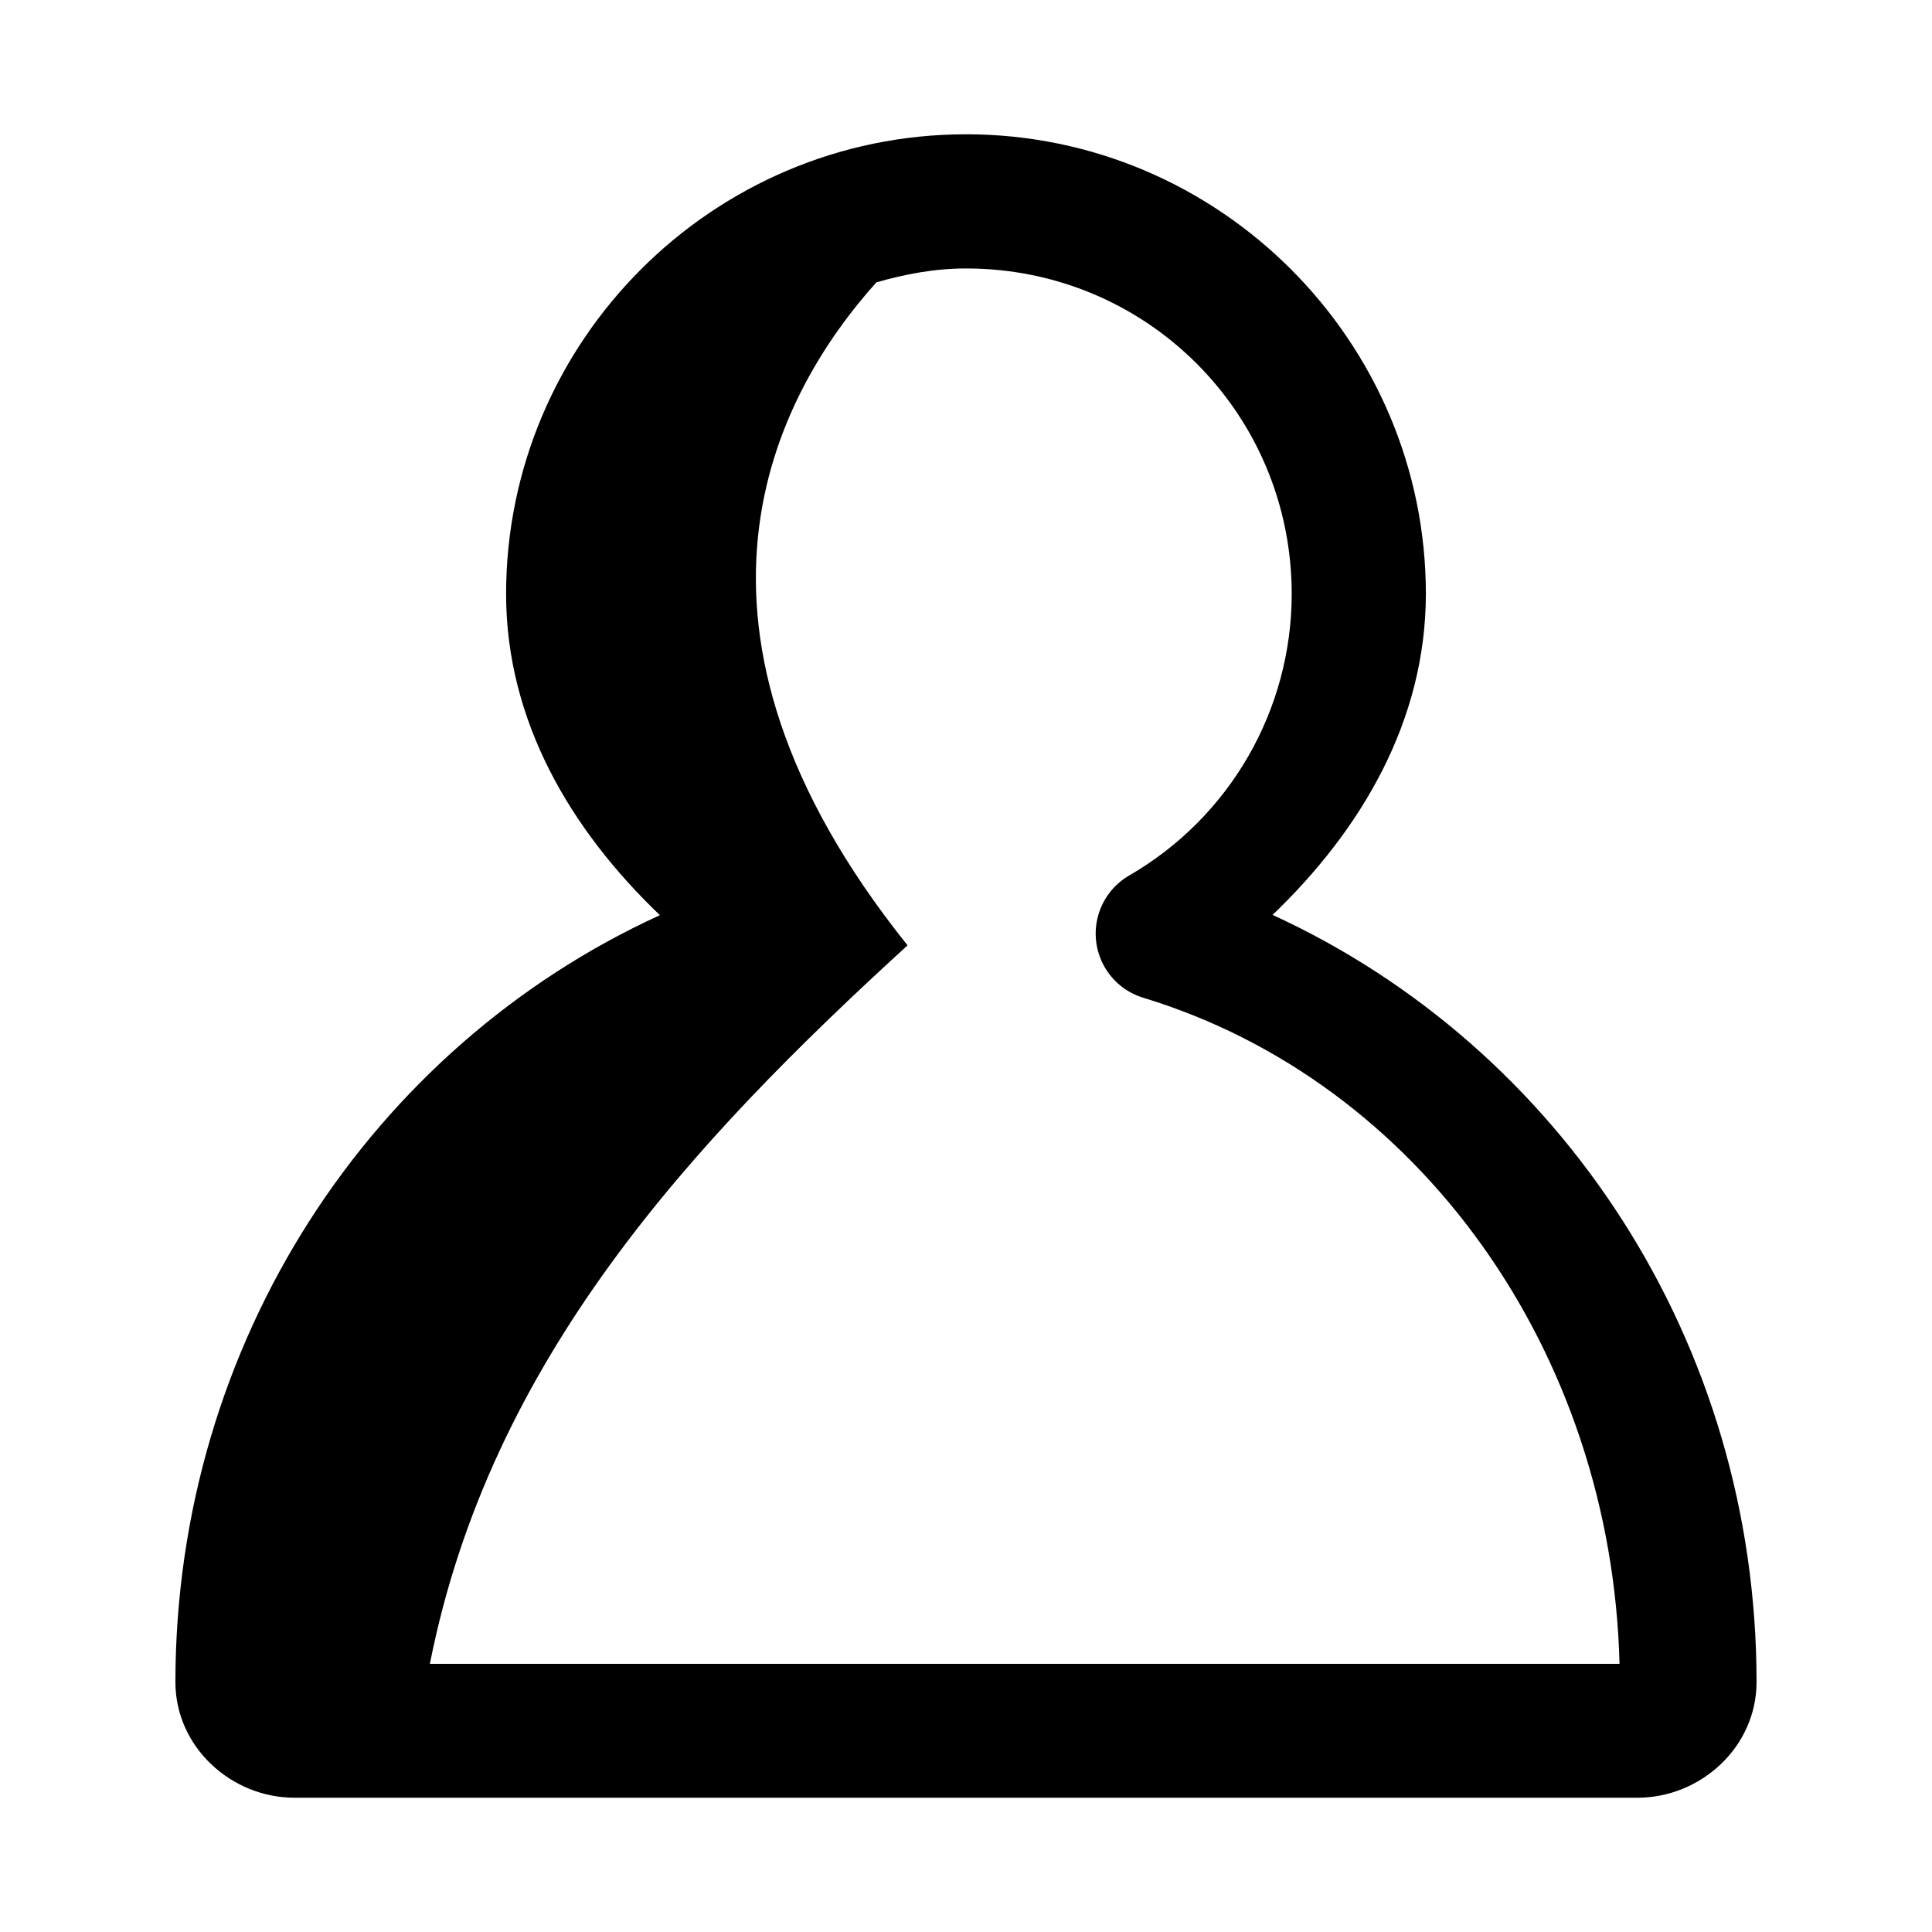 <?xml version="1.0" encoding="UTF-8"?>
<!-- Uploaded to: SVG Repo, www.svgrepo.com, Generator: SVG Repo Mixer Tools -->
<svg fill="#000000" width="800px" height="800px" version="1.1" viewBox="144 144 512 512" xmlns="http://www.w3.org/2000/svg">
 <path d="m400 179.59c-67.105-0.016-121.89 54.766-121.88 121.87 0.035 33.594 17.066 62.41 40.762 85.07-76.504 34.969-128.3 113.23-128.4 203.19 0 17.371 14.922 30.695 31.527 30.695h355.97c16.605 0 31.527-13.324 31.527-30.695-0.023-89.961-51.793-168.2-128.26-203.26 23.625-22.648 40.566-51.473 40.625-85.004 0.016-67.109-54.766-121.89-121.88-121.87zm0 35.555c47.887-0.012 86.328 38.43 86.316 86.316-0.035 30.797-16.457 59.184-43.125 74.586-4.004 2.336-6.938 6.141-8.176 10.605-1.238 4.465-0.688 9.238 1.539 13.301 2.231 4.066 5.957 7.098 10.387 8.453 73.066 22.176 124.16 93.723 126.25 176.53h-315.27c15.953-80.648 69.273-138.05 126.59-190.41-67.531-84.289-35.469-145.36-8.266-175.7 7.594-2.172 15.438-3.68 23.75-3.68z"/>
</svg>